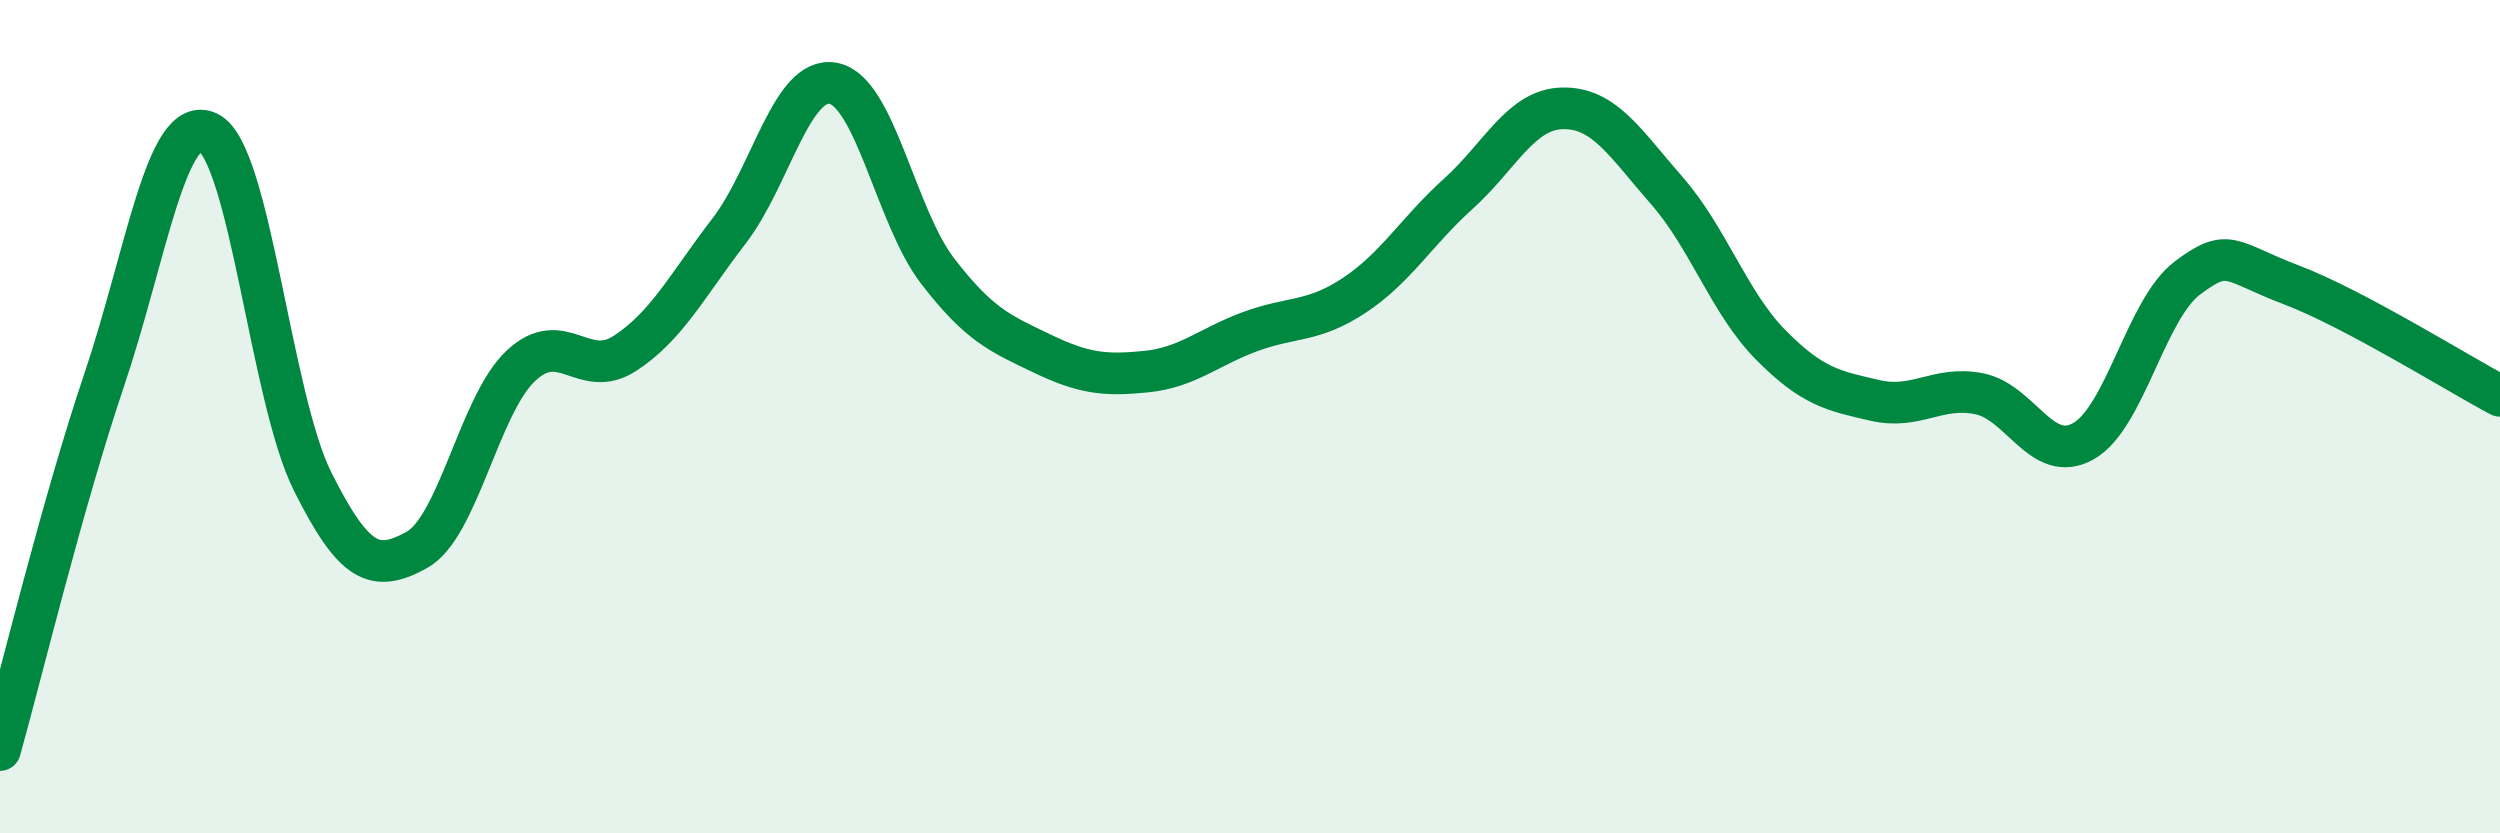 
    <svg width="60" height="20" viewBox="0 0 60 20" xmlns="http://www.w3.org/2000/svg">
      <path
        d="M 0,18 C 0.5,16.22 1.5,12.08 2.5,9.12 C 3.5,6.16 4,2.69 5,3.18 C 6,3.67 6.5,9.55 7.5,11.55 C 8.5,13.55 9,13.75 10,13.2 C 11,12.65 11.5,9.72 12.5,8.78 C 13.5,7.84 14,9.13 15,8.48 C 16,7.83 16.5,6.84 17.5,5.54 C 18.5,4.24 19,1.81 20,2 C 21,2.19 21.5,5.2 22.5,6.5 C 23.5,7.8 24,8 25,8.48 C 26,8.96 26.5,9.02 27.5,8.92 C 28.5,8.82 29,8.33 30,7.96 C 31,7.59 31.5,7.75 32.5,7.09 C 33.5,6.43 34,5.55 35,4.65 C 36,3.75 36.5,2.62 37.5,2.6 C 38.5,2.58 39,3.43 40,4.57 C 41,5.71 41.5,7.27 42.5,8.28 C 43.5,9.29 44,9.38 45,9.61 C 46,9.84 46.5,9.25 47.5,9.45 C 48.5,9.65 49,11.15 50,10.59 C 51,10.03 51.5,7.42 52.5,6.67 C 53.5,5.92 53.5,6.27 55,6.84 C 56.5,7.41 59,8.97 60,9.5L60 20L0 20Z"
        fill="#008740"
        opacity="0.1"
        stroke-linecap="round"
        stroke-linejoin="round"
      />
      <path
        d="M 0,18 C 0.5,16.22 1.5,12.08 2.5,9.12 C 3.5,6.16 4,2.69 5,3.18 C 6,3.67 6.5,9.55 7.5,11.55 C 8.5,13.55 9,13.75 10,13.2 C 11,12.65 11.5,9.72 12.5,8.78 C 13.5,7.84 14,9.13 15,8.48 C 16,7.83 16.5,6.84 17.5,5.54 C 18.5,4.24 19,1.81 20,2 C 21,2.19 21.5,5.2 22.5,6.5 C 23.5,7.8 24,8 25,8.48 C 26,8.96 26.5,9.02 27.5,8.92 C 28.5,8.82 29,8.33 30,7.96 C 31,7.59 31.5,7.75 32.5,7.09 C 33.5,6.43 34,5.55 35,4.65 C 36,3.75 36.5,2.62 37.5,2.6 C 38.5,2.58 39,3.43 40,4.57 C 41,5.71 41.5,7.27 42.5,8.28 C 43.5,9.29 44,9.38 45,9.61 C 46,9.84 46.5,9.25 47.5,9.45 C 48.5,9.65 49,11.15 50,10.59 C 51,10.03 51.5,7.42 52.5,6.67 C 53.5,5.92 53.5,6.27 55,6.84 C 56.5,7.41 59,8.97 60,9.5"
        stroke="#008740"
        stroke-width="1"
        fill="none"
        stroke-linecap="round"
        stroke-linejoin="round"
      />
    </svg>
  
